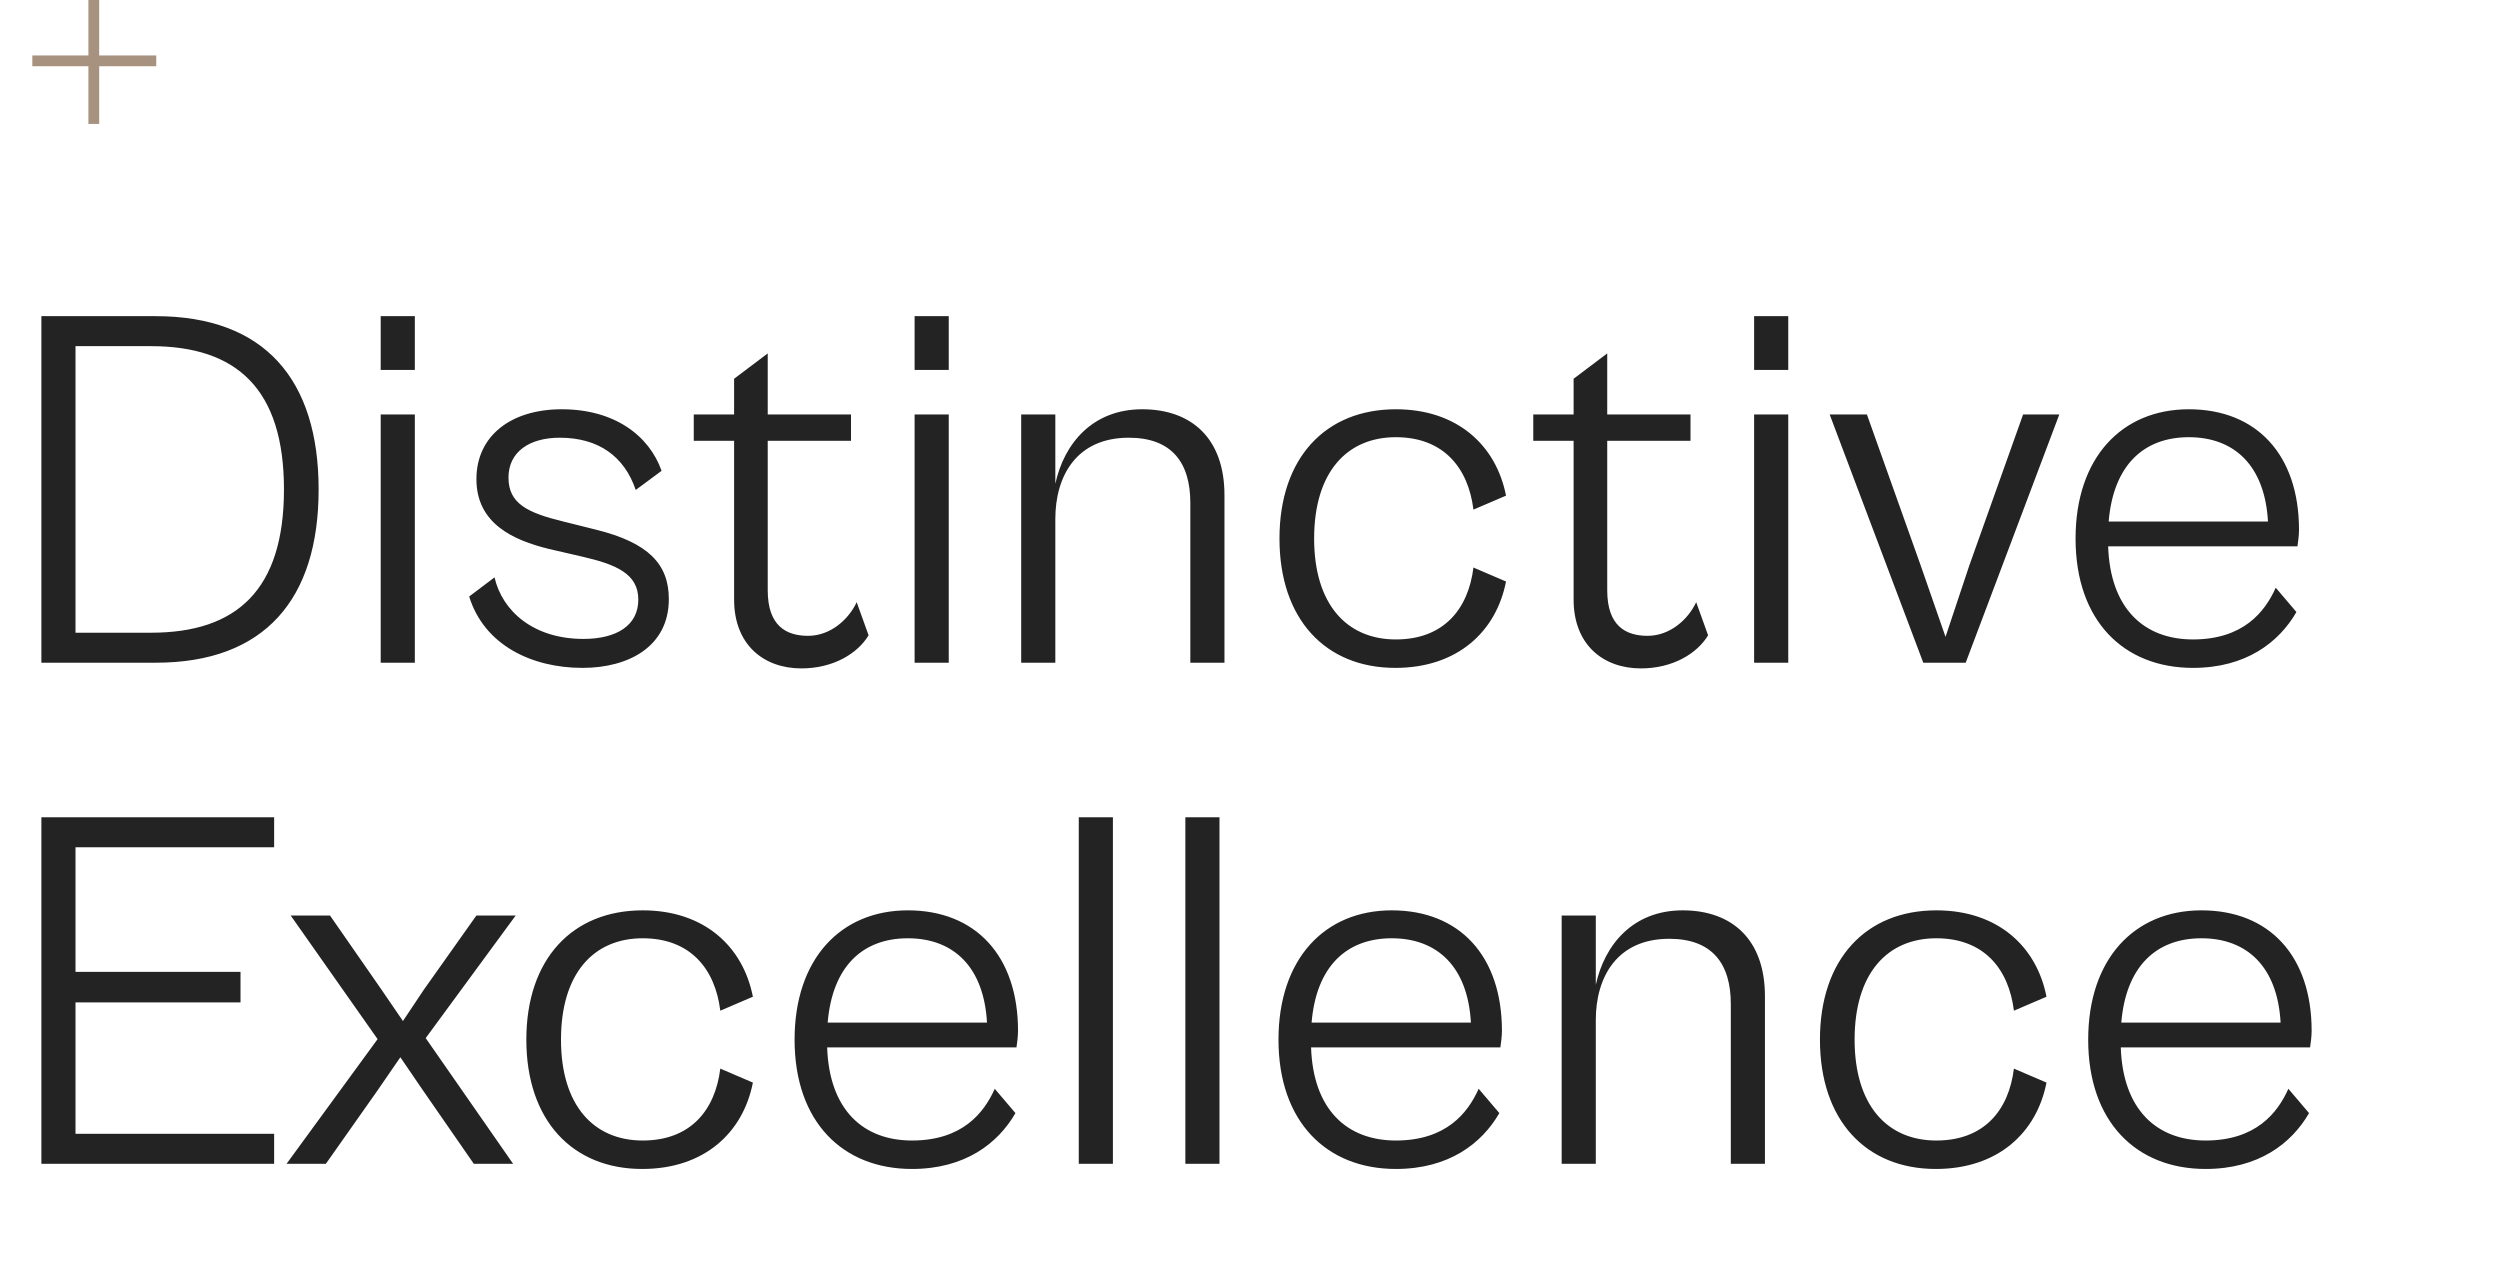<svg xmlns="http://www.w3.org/2000/svg" width="464" height="234" viewBox="0 0 464 234" fill="none"><path d="M28.896 123H7.68V58.68H28.896C49.152 58.68 59.136 70.488 59.136 90.84C59.136 111.192 49.152 123 28.896 123ZM28.032 64.248H14.016V117.432H28.032C43.968 117.432 52.704 109.464 52.704 90.84C52.704 72.216 43.968 64.248 28.032 64.248ZM76.993 68.664H70.657V58.68H76.993V68.664ZM76.993 123H70.657V76.92H76.993V123ZM108.103 123.96C98.695 123.96 89.863 119.736 87.079 110.712L91.783 107.16C93.223 113.4 98.983 118.584 108.295 118.584C114.439 118.584 118.471 116.088 118.471 111.288C118.471 106.488 114.343 104.76 108.103 103.32L101.863 101.88C95.239 100.248 88.423 97.176 88.423 88.92C88.423 80.952 94.759 75.96 104.263 75.96C114.055 75.96 120.487 80.856 122.791 87.384L117.991 90.936C115.879 84.696 111.079 81.24 103.879 81.24C98.311 81.24 94.375 83.832 94.375 88.632C94.375 93.432 97.831 95.16 104.551 96.792L110.695 98.328C120.295 100.728 124.135 104.664 124.135 111.192C124.135 120.024 116.647 123.96 108.103 123.96ZM148.73 124.056C141.722 124.056 136.25 119.64 136.25 111.288V81.816H128.762V76.92H136.25V70.296L142.49 65.592V76.92H157.946V81.816H142.49V109.56C142.49 116.184 145.946 118.008 149.978 118.008C154.106 118.008 157.466 115.032 159.002 111.768L161.21 117.912C159.194 121.272 154.682 124.056 148.73 124.056ZM176.087 68.664H169.751V58.68H176.087V68.664ZM176.087 123H169.751V76.92H176.087V123ZM195.869 123H189.533V76.92H195.869V89.784C197.501 82.296 202.781 75.96 211.997 75.96C221.117 75.96 227.261 81.336 227.261 91.896V123H220.925V93.336C220.925 85.848 217.469 81.24 209.501 81.24C199.805 81.24 195.869 88.344 195.869 96.312V123ZM258.974 123.96C246.014 123.96 237.47 114.936 237.47 99.96C237.47 84.984 246.014 75.96 259.07 75.96C270.494 75.96 277.694 82.68 279.518 91.992L273.47 94.584C272.51 86.808 267.902 81.144 259.07 81.144C249.95 81.144 243.902 87.672 243.902 99.96C243.902 112.152 249.95 118.68 259.07 118.68C267.902 118.68 272.51 113.112 273.47 105.336L279.518 107.928C277.694 117.24 270.494 123.96 258.974 123.96ZM304.542 124.056C297.534 124.056 292.062 119.64 292.062 111.288V81.816H284.574V76.92H292.062V70.296L298.302 65.592V76.92H313.758V81.816H298.302V109.56C298.302 116.184 301.758 118.008 305.79 118.008C309.918 118.008 313.278 115.032 314.814 111.768L317.022 117.912C315.006 121.272 310.494 124.056 304.542 124.056ZM331.9 68.664H325.564V58.68H331.9V68.664ZM331.9 123H325.564V76.92H331.9V123ZM364.833 123H356.961L339.585 76.92H346.497L356.481 104.952L361.089 118.2L365.505 104.952L375.489 76.92H382.209L364.833 123ZM407.016 123.96C394.152 123.96 385.224 115.224 385.224 99.96C385.224 84.984 393.768 75.96 406.248 75.96C418.824 75.96 426.696 84.408 426.696 98.328C426.696 99.48 426.504 100.632 426.408 101.4H391.272C391.656 112.92 397.896 118.68 407.016 118.68C416.328 118.68 420.36 113.592 422.376 109.08L426.216 113.592C422.952 119.256 416.808 123.96 407.016 123.96ZM406.248 81.144C397.8 81.144 392.232 86.424 391.368 96.792H420.936C420.36 86.424 414.696 81.144 406.248 81.144ZM50.88 216H7.68V151.68H50.88V157.248H14.016V180.384H44.64V186.048H14.016V210.432H50.88V216ZM60.481 216H53.185L70.082 192.864L53.953 169.92H61.249L70.85 183.744L74.785 189.504L78.626 183.744L88.418 169.92H95.713L79.01 192.672L95.234 216H87.938L78.433 202.272L74.305 196.224L70.082 202.368L60.481 216ZM119.192 216.96C106.232 216.96 97.688 207.936 97.688 192.96C97.688 177.984 106.232 168.96 119.288 168.96C130.712 168.96 137.912 175.68 139.736 184.992L133.688 187.584C132.728 179.808 128.12 174.144 119.288 174.144C110.168 174.144 104.12 180.672 104.12 192.96C104.12 205.152 110.168 211.68 119.288 211.68C128.12 211.68 132.728 206.112 133.688 198.336L139.736 200.928C137.912 210.24 130.712 216.96 119.192 216.96ZM169.266 216.96C156.402 216.96 147.474 208.224 147.474 192.96C147.474 177.984 156.018 168.96 168.498 168.96C181.074 168.96 188.946 177.408 188.946 191.328C188.946 192.48 188.754 193.632 188.658 194.4H153.522C153.906 205.92 160.146 211.68 169.266 211.68C178.578 211.68 182.61 206.592 184.626 202.08L188.466 206.592C185.202 212.256 179.058 216.96 169.266 216.96ZM168.498 174.144C160.05 174.144 154.482 179.424 153.618 189.792H183.186C182.61 179.424 176.946 174.144 168.498 174.144ZM206.556 216H200.22V151.68H206.556V216ZM226.337 216H220.001V151.68H226.337V216ZM259.079 216.96C246.215 216.96 237.287 208.224 237.287 192.96C237.287 177.984 245.831 168.96 258.311 168.96C270.887 168.96 278.759 177.408 278.759 191.328C278.759 192.48 278.567 193.632 278.471 194.4H243.335C243.719 205.92 249.959 211.68 259.079 211.68C268.391 211.68 272.423 206.592 274.439 202.08L278.279 206.592C275.015 212.256 268.871 216.96 259.079 216.96ZM258.311 174.144C249.863 174.144 244.295 179.424 243.431 189.792H272.999C272.423 179.424 266.759 174.144 258.311 174.144ZM296.181 216H289.845V169.92H296.181V182.784C297.813 175.296 303.093 168.96 312.309 168.96C321.429 168.96 327.573 174.336 327.573 184.896V216H321.237V186.336C321.237 178.848 317.781 174.24 309.813 174.24C300.117 174.24 296.181 181.344 296.181 189.312V216ZM359.286 216.96C346.326 216.96 337.782 207.936 337.782 192.96C337.782 177.984 346.326 168.96 359.382 168.96C370.806 168.96 378.006 175.68 379.83 184.992L373.782 187.584C372.822 179.808 368.214 174.144 359.382 174.144C350.262 174.144 344.214 180.672 344.214 192.96C344.214 205.152 350.262 211.68 359.382 211.68C368.214 211.68 372.822 206.112 373.782 198.336L379.83 200.928C378.006 210.24 370.806 216.96 359.286 216.96ZM409.36 216.96C396.496 216.96 387.568 208.224 387.568 192.96C387.568 177.984 396.112 168.96 408.592 168.96C421.168 168.96 429.04 177.408 429.04 191.328C429.04 192.48 428.848 193.632 428.752 194.4H393.616C394 205.92 400.24 211.68 409.36 211.68C418.672 211.68 422.704 206.592 424.72 202.08L428.56 206.592C425.296 212.256 419.152 216.96 409.36 216.96ZM408.592 174.144C400.144 174.144 394.576 179.424 393.712 189.792H423.28C422.704 179.424 417.04 174.144 408.592 174.144Z" fill="#232323"></path><path d="M6 11.293L29 11.293" stroke="#A7917F" stroke-width="2"></path><line x1="17.407" y1="23" x2="17.407" y2="-1.33046e-05" stroke="#A7917F" stroke-width="2"></line></svg>